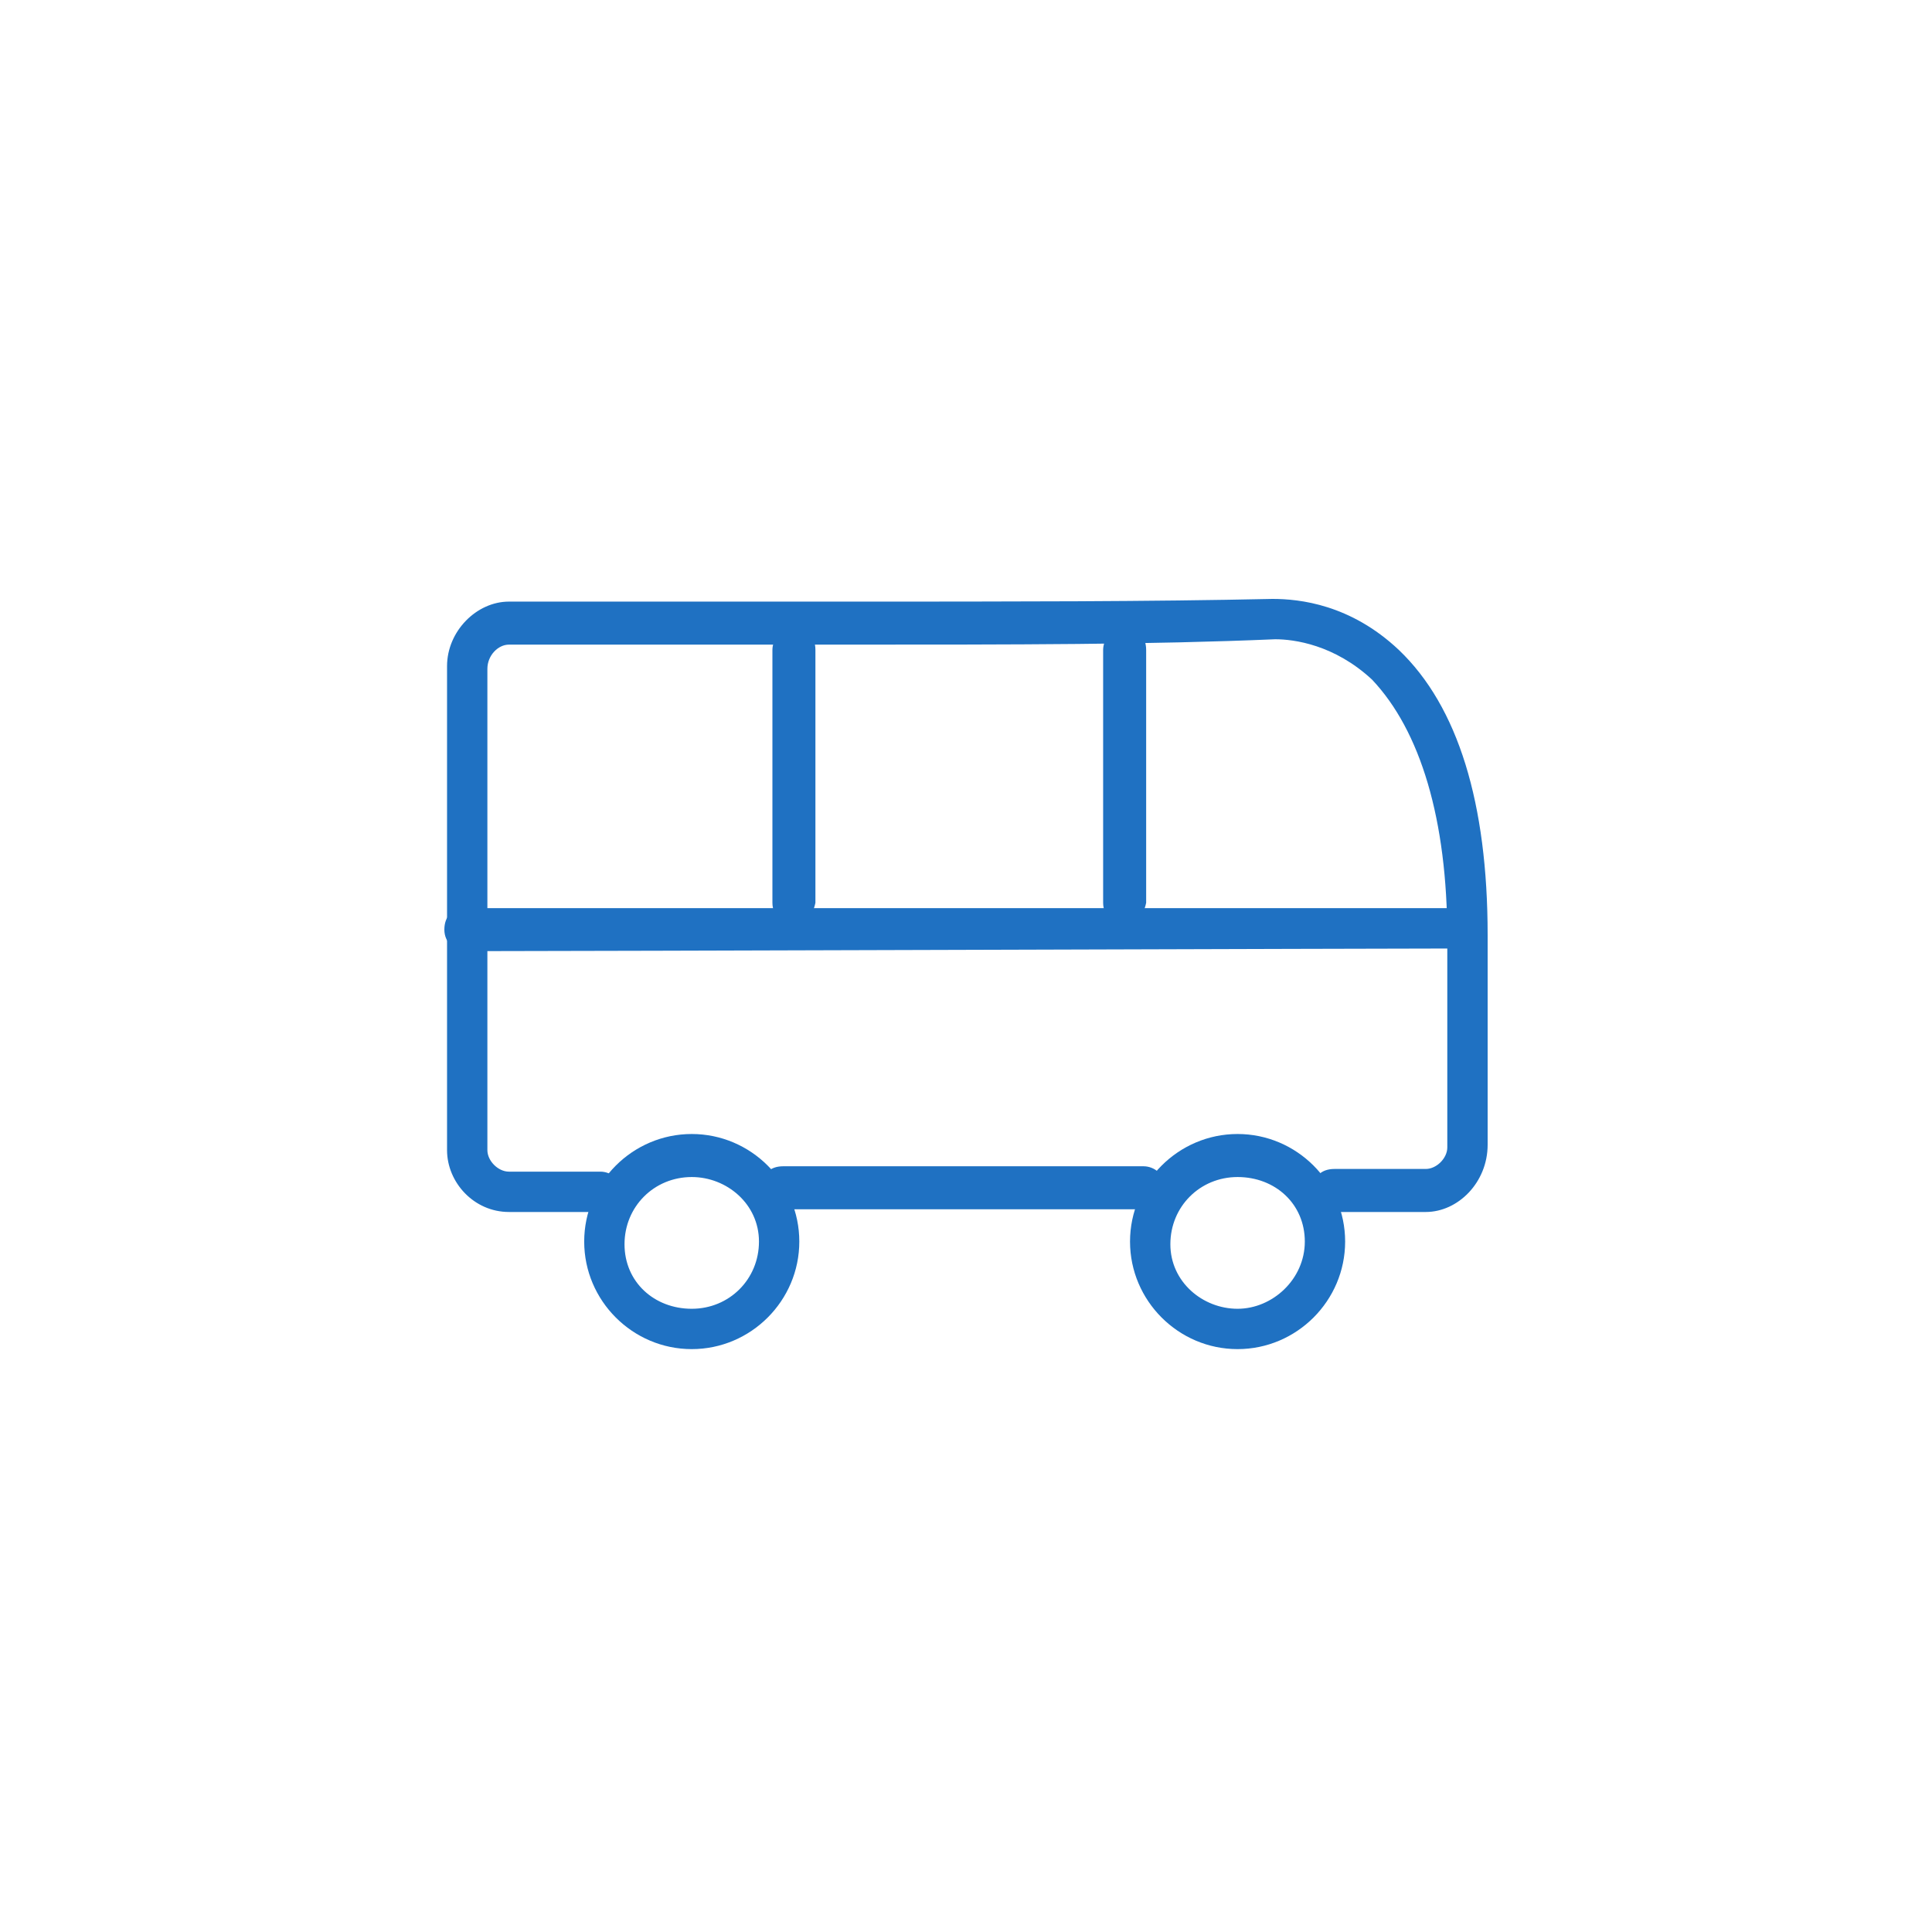 <svg width="100" height="100" viewBox="0 0 100 100" fill="none" xmlns="http://www.w3.org/2000/svg">
<path d="M73.799 62.732H69.067C68.51 62.732 67.953 62.314 67.953 61.618C67.953 60.923 68.371 60.505 69.067 60.505H73.799C74.355 60.505 74.912 59.948 74.912 59.392V48.536C74.912 42.412 73.52 37.82 71.015 35.175C69.067 33.366 66.979 33.088 66.005 33.088C59.464 33.366 52.783 33.366 43.459 33.366C38.587 33.366 33.02 33.366 26.34 33.366C25.783 33.366 25.227 33.923 25.227 34.618V59.531C25.227 60.088 25.783 60.644 26.34 60.644H31.072C31.629 60.644 32.185 61.062 32.185 61.758C32.185 62.454 31.629 62.732 31.072 62.732H26.34C24.531 62.732 23.139 61.201 23.139 59.531V34.479C23.139 32.67 24.67 31.139 26.34 31.139C33.02 31.139 38.587 31.139 43.459 31.139C52.783 31.139 59.464 31.139 65.866 31C67.257 31 69.902 31.278 72.407 33.644C75.469 36.567 77 41.577 77 48.397V59.252C77 61.201 75.469 62.732 73.799 62.732Z" fill="#1F71C2"/>
<path d="M59.185 62.593H40.536C39.979 62.593 39.423 62.175 39.423 61.479C39.423 60.783 39.84 60.366 40.536 60.366H59.185C59.742 60.366 60.299 60.783 60.299 61.479C60.299 62.175 59.881 62.593 59.185 62.593Z" fill="#1F71C2"/>
<path d="M64.057 69.83C60.995 69.83 58.49 67.325 58.49 64.263C58.49 61.201 60.995 58.696 64.057 58.696C67.119 58.696 69.624 61.201 69.624 64.263C69.624 67.325 67.119 69.83 64.057 69.83ZM64.057 60.923C62.109 60.923 60.578 62.453 60.578 64.402C60.578 66.35 62.248 67.742 64.057 67.742C65.867 67.742 67.537 66.211 67.537 64.263C67.537 62.314 66.006 60.923 64.057 60.923Z" fill="#1F71C2"/>
<path d="M35.805 69.83C32.743 69.83 30.238 67.325 30.238 64.263C30.238 61.201 32.743 58.696 35.805 58.696C38.867 58.696 41.372 61.201 41.372 64.263C41.372 67.325 38.867 69.83 35.805 69.83ZM35.805 60.923C33.856 60.923 32.325 62.453 32.325 64.402C32.325 66.35 33.856 67.742 35.805 67.742C37.753 67.742 39.284 66.211 39.284 64.263C39.284 62.314 37.614 60.923 35.805 60.923Z" fill="#1F71C2"/>
<path d="M24.113 49.232C23.557 49.232 23 48.814 23 48.118C23 47.422 23.418 47.005 24.113 47.005C29.68 47.005 71.711 47.005 75.747 47.005C76.304 47.005 76.722 47.422 76.861 47.979C76.861 48.536 76.443 49.093 75.886 49.093C71.711 49.093 29.82 49.232 24.113 49.232Z" fill="#1F71C2"/>
<path d="M41.093 47.84C40.536 47.84 39.98 47.423 39.98 46.727C39.98 45.753 39.98 35.036 39.98 33.645C39.98 33.088 40.397 32.531 41.093 32.531C41.789 32.531 42.206 32.949 42.206 33.645C42.206 35.036 42.206 45.753 42.206 46.727C42.067 47.423 41.65 47.84 41.093 47.84Z" fill="#1F71C2"/>
<path d="M58.211 47.84C58.072 47.84 58.072 47.84 58.211 47.84C57.655 47.84 57.098 47.423 57.098 46.727C57.098 45.753 57.098 35.036 57.098 33.645C57.098 33.088 57.515 32.531 58.211 32.531C58.907 32.531 59.325 32.949 59.325 33.645C59.325 35.036 59.325 45.753 59.325 46.727C59.185 47.423 58.768 47.84 58.211 47.84Z" fill="#1F71C2"/>
</svg>
